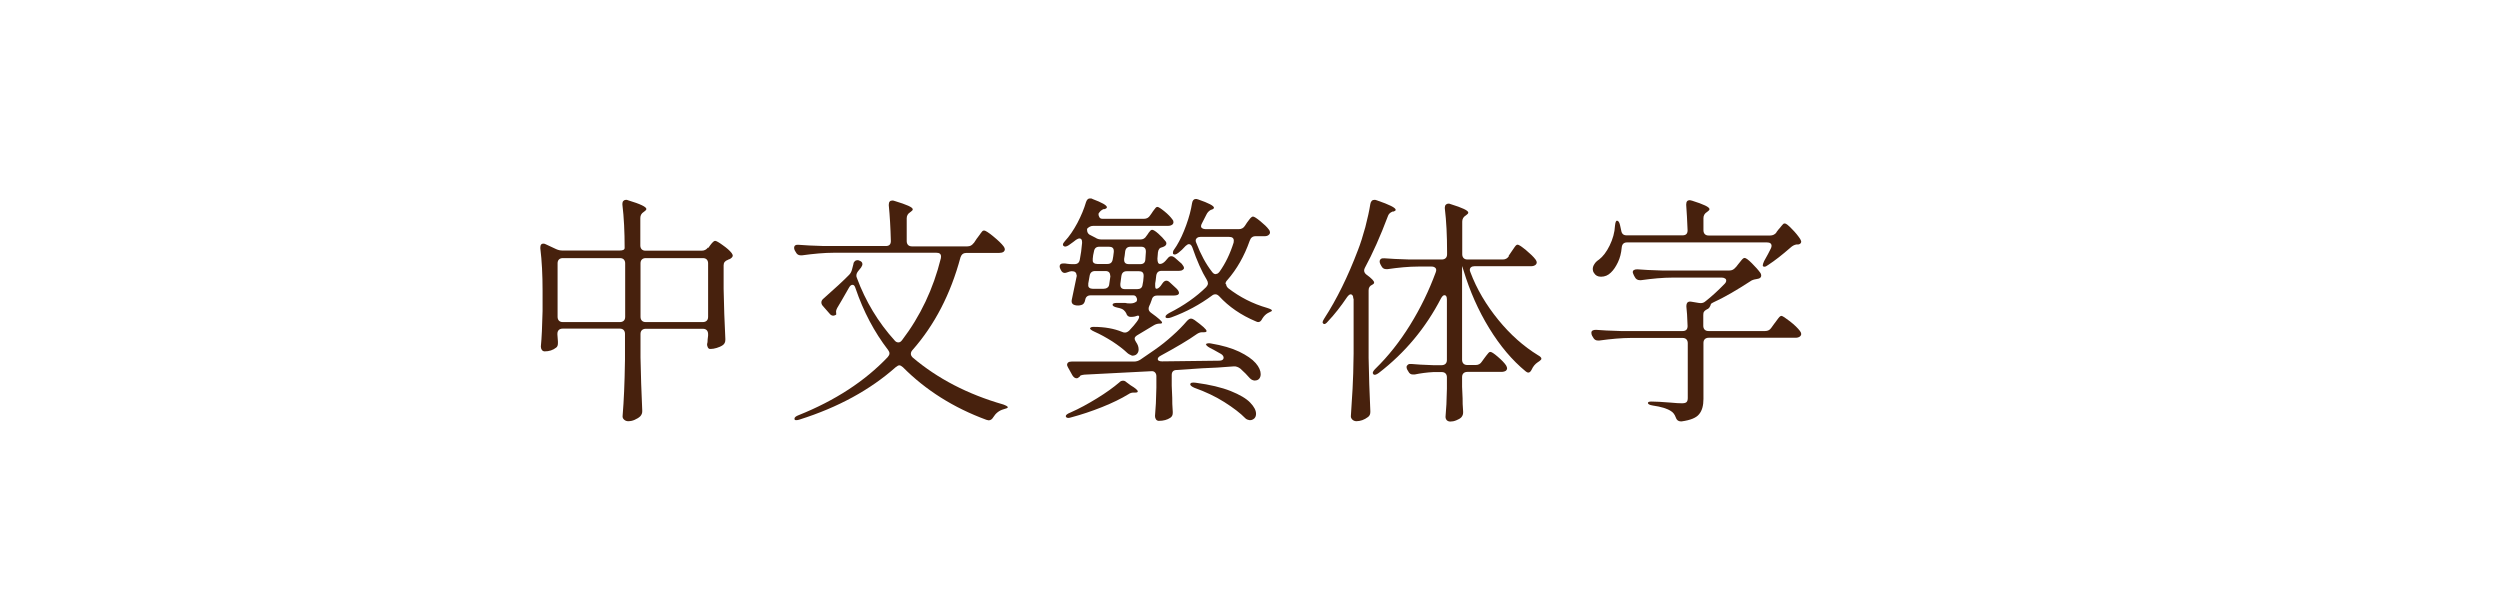 <?xml version="1.0" encoding="UTF-8"?>
<svg id="_レイヤー_2" data-name="レイヤー 2" xmlns="http://www.w3.org/2000/svg" viewBox="0 0 145 35">
  <defs>
    <style>
      .cls-1 {
        fill: none;
      }

      .cls-1, .cls-2 {
        stroke-width: 0px;
      }

      .cls-2 {
        fill: #47210d;
      }
    </style>
  </defs>
  <g id="_レイヤー_1-2" data-name="レイヤー 1">
    <g>
      <g>
        <path class="cls-2" d="M41.08,14.38l.08-.11s.07-.1.14-.18c.07-.08.13-.12.18-.12.06,0,.21.08.44.25.23.16.4.31.51.45.05.07.07.12.07.15,0,.06-.04.12-.13.18-.03.02-.06.03-.08.04-.03,0-.05.02-.07.03-.17.06-.25.16-.25.32v1.36c.02.99.05,1.96.1,2.9v.06c0,.14-.05.24-.15.31-.1.07-.22.12-.35.16s-.25.06-.35.06h-.04c-.06,0-.1-.04-.13-.1s-.04-.12-.04-.18c.02-.07.03-.13.03-.17,0-.03,0-.14.03-.32v-.1c0-.09-.03-.17-.08-.22-.05-.05-.12-.08-.22-.08h-3.32c-.09,0-.17.03-.22.08-.05.05-.08.12-.08.22v1.37c.02.99.05,2.01.1,3.05v.08c0,.1-.04.19-.11.27-.08.08-.19.15-.33.21-.13.06-.26.08-.38.08-.08,0-.16-.03-.22-.08-.07-.06-.1-.12-.1-.2.04-.49.07-.98.09-1.46s.04-1.09.05-1.83v-1.5c0-.09-.03-.17-.08-.22s-.12-.08-.22-.08h-3.32c-.09,0-.17.03-.22.08s-.08.12-.08.22v.04l.03.41v.1c0,.11-.03.2-.1.25-.19.15-.41.22-.67.22-.06,0-.12-.03-.16-.08-.04-.06-.06-.12-.06-.2.05-.51.08-1.2.1-2.06v-1.18c0-.91-.04-1.72-.13-2.45v-.06c0-.15.06-.22.17-.22.05,0,.1.01.15.04l.6.28c.13.06.25.08.36.08h3.32c.2,0,.29-.05.29-.15,0-.93-.04-1.77-.13-2.51v-.06c0-.07.02-.12.06-.16s.09-.06.15-.06c.03,0,.07,0,.13.03.7.21,1.05.38,1.05.5,0,.05-.04.09-.11.14l-.04.03c-.13.08-.2.2-.2.35v1.6c0,.09.03.17.08.22.05.05.12.08.22.08h3.26c.15,0,.27-.06.36-.18ZM32.42,15.05c-.05.05-.08.12-.08.22v3.11c0,.09.03.17.08.22s.12.08.22.08h3.32c.09,0,.17-.03.22-.08s.08-.12.08-.22v-3.11c0-.09-.03-.17-.08-.22s-.12-.08-.22-.08h-3.32c-.09,0-.17.03-.22.08ZM37.23,15.05c-.05.05-.08.12-.08.22v3.11c0,.09.03.17.08.22.05.05.12.08.22.08h3.32c.09,0,.17-.03.22-.08.05-.05.08-.12.08-.22v-3.11c0-.09-.03-.17-.08-.22-.05-.05-.12-.08-.22-.08h-3.32c-.09,0-.17.03-.22.08Z"/>
        <path class="cls-2" d="M56.48,14.1l.18-.27s.09-.11.15-.2c.06-.09.11-.15.15-.2s.08-.06.12-.06c.07,0,.25.11.53.34.28.23.48.42.6.58.05.07.07.12.07.17,0,.06-.03.11-.08.15-.06.04-.15.06-.25.06h-1.9c-.17,0-.28.08-.34.25-.57,2.13-1.5,3.93-2.8,5.4-.06.07-.08.14-.08.21,0,.07.04.14.11.21,1.44,1.22,3.19,2.13,5.25,2.72.08.03.15.06.2.09s.07.06.06.08c0,.03-.09.07-.25.11-.25.07-.45.23-.59.46-.07.12-.16.18-.27.18l-.13-.03c-1.9-.7-3.52-1.72-4.84-3.05-.08-.07-.15-.11-.21-.11-.05,0-.11.03-.2.1-1.5,1.33-3.36,2.34-5.57,3.04-.08.03-.15.04-.21.04s-.09-.02-.1-.06v-.03c0-.07.08-.14.24-.2,2.12-.85,3.84-1.97,5.17-3.37.06-.07.1-.14.1-.21,0-.07-.03-.13-.08-.2-.8-1.04-1.43-2.23-1.89-3.58-.04-.13-.09-.2-.17-.2s-.14.05-.2.15c-.35.61-.57,1-.69,1.19-.07.13-.08.23-.06.29v.1s-.1.06-.17.06-.13-.03-.18-.08l-.43-.49c-.06-.07-.08-.14-.08-.2,0-.08.04-.15.11-.21.68-.6,1.18-1.06,1.5-1.39.08-.08.14-.19.17-.32l.08-.31c0-.07.04-.12.08-.16s.1-.06.15-.06c.03,0,.07,0,.12.03.11.04.17.1.17.2,0,.06-.03.12-.08.2l-.17.21c-.06.08-.1.16-.1.25,0,.04,0,.08.03.14.5,1.35,1.23,2.57,2.2,3.64.06.07.13.1.21.1s.14-.04.21-.13c1.06-1.39,1.81-2.97,2.25-4.75,0-.02.01-.05.01-.1,0-.15-.09-.22-.27-.22h-5.94c-.57,0-1.19.06-1.85.15h-.08c-.13,0-.22-.06-.28-.18l-.06-.1c-.03-.06-.04-.11-.04-.15,0-.14.09-.2.28-.18.32.03.8.05,1.44.07h3.6c.2,0,.29-.1.29-.29-.02-.78-.06-1.47-.12-2.07v-.03c0-.17.07-.25.21-.25.02,0,.07,0,.14.03.69.21,1.04.36,1.04.48,0,.05-.04.09-.11.14l-.04.03c-.13.08-.2.2-.2.35v1.33c0,.09.03.17.08.22.05.05.12.08.22.08h3.22c.15,0,.27-.06.35-.18Z"/>
        <path class="cls-2" d="M62.44,15.98c0-.17-.09-.25-.27-.25h-.01c-.07,0-.14.02-.24.06-.07.03-.13.04-.17.04-.09,0-.17-.06-.22-.17l-.03-.06c-.03-.06-.04-.11-.04-.15,0-.11.07-.17.2-.17.08,0,.17,0,.25.02.08.01.17.02.27.02h.14c.18,0,.28-.09.31-.27.06-.29.1-.61.13-.95v-.06c0-.14-.05-.21-.15-.21-.06,0-.12.03-.2.08-.09.07-.23.18-.42.31-.14.09-.24.11-.31.04-.02-.02-.03-.04-.03-.07,0-.06.04-.12.11-.2.26-.28.5-.63.73-1.06.22-.42.39-.83.5-1.21.05-.14.12-.21.22-.21.07,0,.12,0,.15.03.56.21.84.37.84.48,0,.05-.05.08-.14.11h-.06c-.12.05-.22.14-.29.27,0,.08.02.15.06.21.04.06.1.08.17.08h2.42c.15,0,.27-.07.35-.2l.1-.14s.06-.1.11-.16.08-.11.11-.14.06-.05.1-.05c.06,0,.2.09.41.26.21.17.36.33.46.47.04.04.06.09.06.15,0,.06-.02.11-.07.15-.07.05-.15.07-.25.07h-4.33c-.14,0-.26.06-.36.17v.06c0,.13.05.22.14.28l.35.18c.1.07.22.1.36.1h2.24c.15,0,.27-.06.35-.2l.06-.08s.05-.07.08-.12c.04-.05.07-.09.1-.12.03-.03.06-.04.1-.04.06,0,.18.07.35.22.17.15.3.29.41.43.04.04.06.08.06.14,0,.07-.05.14-.14.18l-.07.03c-.09.02-.16.05-.2.1-.04.05-.07.12-.08.21l-.03.36c0,.21.05.31.15.31s.21-.06.31-.17l.13-.15c.06-.08.13-.13.21-.13.07,0,.14.03.2.08,0,0,.13.11.41.36.08.1.13.18.13.24,0,.05-.02.08-.07.11-.05.04-.12.06-.21.06h-1.02c-.18,0-.28.09-.31.28-.02.21-.04.35-.06.45v.13c0,.12.02.18.07.18.08,0,.16-.06.25-.17l.12-.17c.06-.08.13-.13.21-.13.06,0,.13.03.2.1l.39.36c.09.09.14.18.14.25,0,.05-.02.08-.07.11-.06.03-.13.04-.21.04h-.98c-.17,0-.28.08-.32.25-.06.17-.1.28-.14.35-.03.06-.04.11-.04.17,0,.09.05.17.15.24.42.3.63.49.63.56,0,.04-.04.06-.11.06h-.03c-.13,0-.25.04-.36.11l-.95.57c-.09.06-.14.12-.14.18s.03.14.08.21c.1.14.15.28.15.43,0,.1-.03.19-.1.26-.06.07-.16.1-.28.1-.12-.05-.22-.1-.29-.17-.22-.21-.51-.43-.86-.66-.35-.22-.69-.41-1.03-.56-.09-.04-.16-.08-.21-.12s-.06-.07-.04-.09c.03-.05.09-.07.2-.07.64,0,1.19.1,1.65.29.06.03.11.04.17.04.08,0,.16-.04.24-.11.21-.22.35-.39.43-.5.1-.13.15-.23.15-.31,0-.05-.03-.07-.1-.06-.12.05-.24.07-.36.07h-.04c-.12,0-.21-.07-.25-.21-.03-.06-.08-.13-.14-.18-.06-.06-.18-.11-.38-.15-.18-.04-.27-.09-.27-.17,0-.06.08-.1.24-.1h.49c.07.02.17.03.29.03.16,0,.28-.04.36-.11h.01s.03-.06.03-.11c0-.06-.02-.11-.06-.17s-.1-.08-.17-.08h-2.46c-.18,0-.29.09-.32.27-.03.16-.1.26-.22.29-.07.02-.13.03-.18.03-.06,0-.11,0-.14-.01-.19-.03-.27-.13-.24-.31l.29-1.39v-.07ZM65.13,22.08c.07,0,.13.02.18.07l.27.2c.27.16.41.28.41.35,0,.05-.05.07-.15.07h-.11c-.09,0-.19.03-.29.1-.41.25-.92.5-1.52.74-.6.24-1.2.44-1.8.6-.07.02-.12.03-.15.03-.07,0-.12-.02-.15-.07v-.03c-.01-.07.08-.14.28-.22.5-.22,1.01-.5,1.53-.82.52-.32.95-.63,1.29-.92.06-.07.14-.1.22-.1ZM69.92,19.97s.08-.06.17-.06c.06,0,.1,0,.14.01.66.11,1.21.27,1.65.48.43.21.75.43.95.66.2.23.29.45.29.64,0,.11-.03.2-.09.27-.06.07-.15.1-.26.1h-.03s-.1-.02-.16-.06c-.06-.04-.11-.09-.16-.15-.08-.1-.24-.26-.48-.48-.12-.09-.25-.14-.38-.13-.67.06-1.28.09-1.83.11l-1.48.1c-.2,0-.29.11-.29.29v.62l.03.71c0,.2,0,.46.03.8v.07c0,.13-.05.22-.14.28-.18.12-.4.18-.67.18-.06,0-.12-.03-.16-.08-.04-.06-.06-.12-.06-.2.04-.43.07-.98.08-1.65v-.66c0-.09-.03-.17-.08-.22-.06-.06-.13-.08-.22-.07l-3.88.2c-.16.02-.24.05-.25.08,0,.03-.03.05-.06.06-.04.05-.08.07-.14.07-.09,0-.17-.06-.24-.17l-.25-.45c-.04-.07-.06-.13-.06-.15,0-.13.09-.2.27-.2h1.39s2.23,0,2.23,0c.13,0,.25-.04.36-.11l.83-.57c.36-.25.7-.52,1.03-.82.33-.29.61-.58.85-.86.08-.08.15-.13.22-.13.07,0,.14.03.21.08.47.34.7.55.7.64,0,.05-.05.07-.15.07h-.11c-.1,0-.21.04-.31.11-.49.35-1.19.76-2.09,1.25-.11.06-.17.12-.17.2,0,.08.08.13.25.13l3.33-.04c.08,0,.13-.02.18-.05.04-.03.06-.07.06-.12,0-.08-.05-.16-.15-.22-.34-.2-.56-.31-.64-.35-.18-.1-.25-.18-.22-.22ZM64.39,15.99c0-.18-.09-.27-.28-.27h-.59c-.18,0-.29.09-.32.27l-.08.45v.08c-.01.07.01.13.06.17s.12.06.2.06h.62c.08,0,.16-.02.22-.06s.1-.1.11-.17l.07-.48v-.06ZM64.6,14.56c0-.17-.09-.25-.28-.25h-.56c-.18,0-.28.09-.31.27-.04.15-.06.29-.07.42v.08c-.01.07.01.13.06.17.05.04.12.06.2.06h.59c.18,0,.28-.09.31-.28.02-.09.04-.23.06-.42v-.06ZM66.33,15.98c0-.17-.09-.25-.27-.25h-.7c-.19,0-.29.09-.32.28-.02.11-.04.26-.06.45v.06c0,.17.09.25.27.25h.7c.18,0,.28-.07.31-.21.04-.17.06-.34.07-.52v-.06ZM66.46,14.58c0-.18-.09-.27-.28-.27h-.6c-.19,0-.29.09-.32.27-.02.19-.04.33-.06.43v.06c0,.17.09.25.28.25h.66c.18,0,.28-.09.29-.27l.03-.43v-.04ZM71.12,16.5c0,.07.04.14.11.21.67.52,1.43.91,2.27,1.15.19.06.28.11.27.15,0,.03-.04.06-.1.08l-.14.07c-.12.07-.22.17-.31.31-.07.14-.14.21-.24.21-.04,0-.08-.01-.14-.04-.86-.36-1.57-.85-2.13-1.46-.07-.07-.14-.11-.21-.11s-.14.02-.2.07c-.7.52-1.49.95-2.37,1.27-.08.03-.15.04-.2.04-.08,0-.12-.02-.13-.06v-.03c0-.06.08-.13.22-.21.85-.43,1.56-.93,2.14-1.5.06-.07.1-.14.1-.21,0-.07-.02-.13-.06-.2-.3-.49-.58-1.12-.84-1.88-.05-.13-.11-.2-.2-.2-.06,0-.12.04-.2.11-.14.16-.28.29-.41.39-.13.1-.23.13-.29.08-.02,0-.03-.03-.03-.07,0-.07.02-.14.07-.2.04-.05.08-.12.14-.21.21-.34.39-.73.56-1.2s.28-.89.34-1.28c.03-.16.1-.24.22-.24.02,0,.06,0,.14.03.61.21.91.37.91.48,0,.04-.04.07-.12.11h-.04c-.13.07-.22.16-.28.29l-.25.49c-.04.07-.06.13-.06.17,0,.06.02.1.07.13s.11.05.18.05h1.95c.15,0,.27-.07.35-.2l.11-.17s.07-.09.12-.16c.05-.07.09-.12.13-.15s.07-.05.1-.05c.07,0,.21.09.43.27s.39.34.49.48c.05.06.07.12.07.17,0,.06-.03.11-.08.15-.06.05-.14.07-.24.07h-.52c-.17,0-.28.09-.34.27-.31.88-.74,1.64-1.3,2.28-.07.07-.1.14-.1.21ZM69.04,22.28c0-.08.11-.11.32-.08.82.11,1.49.27,2.02.48.52.21.9.43,1.13.67.23.24.34.45.34.65,0,.11-.03.2-.1.27-.07.06-.15.1-.25.1h-.01s-.07-.01-.13-.03c-.06-.02-.1-.05-.13-.08-.29-.3-.7-.61-1.22-.94-.52-.33-1.1-.6-1.74-.83-.16-.07-.24-.14-.24-.21ZM70.53,15.89c.08,0,.14-.05.21-.14.34-.48.61-1.04.81-1.68,0-.03.01-.06.01-.11,0-.15-.09-.22-.27-.22h-1.67c-.08,0-.14.02-.19.06-.05.04-.08.09-.08.15,0,.05.01.1.04.15.25.65.55,1.21.91,1.67.06.08.12.13.21.13Z"/>
        <path class="cls-2" d="M78.49,17.32c0-.07-.01-.14-.04-.18-.03-.05-.07-.07-.11-.07-.06,0-.12.05-.2.15-.37.55-.74,1.02-1.11,1.41-.12.15-.21.2-.28.14-.03-.03-.04-.06-.04-.08,0-.04.03-.11.1-.22.72-1.11,1.37-2.43,1.95-3.96.15-.38.29-.83.43-1.34.13-.51.23-.95.29-1.34.03-.16.11-.24.24-.24.02,0,.07,0,.14.03.73.25,1.09.43,1.09.55,0,.04-.04.07-.12.1h-.06c-.15.06-.24.15-.28.29-.43,1.14-.87,2.13-1.33,2.98-.03.06-.04.11-.04.15,0,.09.05.18.15.25.29.21.43.36.43.45,0,.05-.04.09-.12.13-.13.06-.2.16-.2.32v3.92c.02,1.02.05,2.04.1,3.08v.06c0,.13-.05.23-.14.29-.21.16-.44.24-.67.24-.08,0-.16-.03-.22-.08-.06-.06-.1-.12-.1-.2.04-.55.07-1.08.1-1.6.03-.52.05-1.2.06-2.04v-3.19ZM87.5,14.84l.15-.22s.08-.11.13-.19c.05-.08.1-.14.13-.18.04-.04.07-.06.11-.06.07,0,.22.1.48.31.25.21.44.39.56.55.05.07.07.12.07.17,0,.06-.03.11-.08.15-.07.05-.15.07-.25.07h-3.28c-.08,0-.15.02-.2.06-.05.04-.07.09-.07.15,0,.03,0,.07.03.13.37.99.92,1.91,1.62,2.77s1.47,1.54,2.3,2.05c.13.07.2.14.2.2,0,.03-.01.06-.04.08s-.05.05-.08.07c-.03.02-.06.04-.09.06-.15.1-.27.24-.35.42-.06.12-.12.18-.2.18-.04,0-.09-.02-.15-.07-.78-.64-1.49-1.48-2.12-2.51-.63-1.03-1.12-2.14-1.48-3.33-.03-.1-.06-.19-.08-.25h-.01v5.42c0,.09.03.17.08.22s.12.08.22.08h.5c.15,0,.27-.07.35-.2l.13-.18s.07-.09.12-.16c.05-.07.1-.12.13-.16s.07-.06.11-.06c.07,0,.21.09.43.28.22.19.38.35.48.5.04.07.06.13.06.17,0,.06-.03.11-.08.15-.07.04-.15.06-.27.06h-1.96c-.09,0-.17.03-.22.08s-.08.12-.08.22v.56l.03.67c0,.19,0,.44.03.76v.08c0,.1-.04.19-.11.27-.07.07-.17.12-.29.17-.12.05-.23.07-.34.07-.09,0-.16-.03-.21-.08-.05-.06-.07-.12-.07-.2.04-.42.07-.96.08-1.62v-.67c0-.09-.03-.17-.08-.22-.05-.05-.12-.08-.22-.08h-.48c-.38.02-.75.07-1.09.14h-.08c-.13.01-.23-.05-.29-.18l-.06-.1c-.03-.06-.04-.11-.04-.15,0-.06.03-.1.08-.14.05-.04.12-.05.2-.04.28.03.7.05,1.26.07h.5c.09,0,.17-.03.22-.08.05-.05.08-.12.08-.22v-3.51c0-.17-.05-.25-.14-.25-.07,0-.13.06-.2.18-.89,1.72-2.09,3.16-3.61,4.33-.15.11-.26.14-.32.07l-.03-.06c0-.07.05-.15.15-.25.75-.73,1.42-1.58,2.02-2.55.6-.97,1.09-1.98,1.48-3.04.02-.06.03-.1.03-.13,0-.06-.02-.12-.07-.15-.05-.04-.11-.06-.2-.06h-.76c-.57,0-1.17.06-1.79.15h-.08c-.13,0-.22-.06-.28-.18l-.06-.11c-.03-.06-.04-.11-.04-.15,0-.06.02-.11.07-.15s.11-.04.2-.04c.33.03.81.05,1.46.07h1.88c.09,0,.17-.03.22-.08.05-.05.08-.12.08-.22v-.15c0-.93-.04-1.77-.13-2.51v-.06c0-.06.02-.12.06-.16s.09-.06.15-.06c.03,0,.07,0,.13.03.68.21,1.02.37,1.02.49,0,.05-.04.09-.11.14l-.04.03c-.13.08-.2.2-.2.35v1.9c0,.09.03.17.08.22s.12.08.22.08h2.06c.15,0,.27-.07.35-.2Z"/>
        <path class="cls-2" d="M100.68,15.5l.14-.18s.08-.09.13-.16c.05-.07.1-.12.13-.15s.07-.05.11-.05c.07,0,.21.1.42.31.21.21.38.4.5.57.03.06.04.1.04.14,0,.09-.05.15-.15.18l-.14.03c-.14.02-.26.06-.35.13-.77.5-1.48.92-2.16,1.23-.07.03-.12.07-.13.12-.01.05-.03.09-.04.1-.02.05-.05.09-.1.13-.02.02-.04.03-.06.03-.08.05-.15.09-.18.14-.04.05-.05.11-.05.2v.63c0,.09.03.17.08.22s.12.08.22.08h3.29c.15,0,.27-.06.35-.18l.18-.25s.09-.11.15-.2c.06-.08.11-.15.15-.19s.08-.06.11-.06c.06,0,.23.11.5.32.27.21.46.4.58.56.05.07.07.12.07.17,0,.06-.03.11-.08.15-.07.05-.15.07-.25.07h-5.04c-.09,0-.17.03-.22.08-.05.05-.08.12-.08.22v3.25c0,.38-.08.68-.25.88-.16.21-.5.35-1.01.42h-.06c-.14,0-.24-.08-.29-.24-.06-.17-.16-.29-.28-.36-.21-.14-.56-.25-1.05-.32-.19-.03-.28-.08-.28-.15,0-.06.07-.08.22-.08.22,0,.59.02,1.09.06.3.03.52.04.66.04.13,0,.22-.02.27-.07s.07-.13.07-.24v-3.18c0-.09-.03-.17-.08-.22-.05-.05-.12-.08-.22-.08h-2.98c-.57,0-1.19.06-1.85.15h-.08c-.13,0-.22-.06-.28-.18l-.06-.1c-.03-.06-.04-.11-.04-.17s.02-.1.07-.13c.05-.03.11-.04.2-.04.32.03.8.05,1.44.07h3.58c.2,0,.29-.1.29-.29-.02-.53-.04-.91-.07-1.12v-.04c0-.1.03-.18.08-.22.06-.04.13-.05.22-.03l.42.07s.07.01.11.01c.1,0,.19-.03.27-.1.36-.28.73-.62,1.11-1.01.07-.07.1-.13.1-.2,0-.05-.02-.09-.07-.12-.05-.03-.11-.05-.18-.05h-2.84c-.59,0-1.2.06-1.85.15h-.07c-.13,0-.23-.06-.29-.18l-.06-.11c-.04-.09-.06-.15-.06-.17,0-.06.02-.1.07-.13.05-.03.11-.04.2-.04.32.03.8.05,1.44.07h3.89c.15,0,.27-.06.36-.18ZM103.03,13.47l.13-.17s.07-.07.12-.14c.05-.07.1-.11.13-.15s.07-.05.11-.05c.07,0,.2.1.41.32.21.21.36.4.48.58.04.08.06.13.06.15,0,.09-.06.15-.17.17h-.11c-.12.02-.23.08-.34.18-.47.41-.9.75-1.3,1.01-.09.07-.16.1-.21.1-.07,0-.1-.03-.1-.08s.03-.14.08-.25c.17-.3.3-.54.39-.73.03-.06.04-.11.04-.15,0-.13-.09-.2-.27-.2h-8.11c-.19,0-.29.1-.31.29-.03.33-.1.61-.22.86-.12.25-.25.45-.41.6-.16.16-.35.24-.57.24-.19,0-.32-.07-.41-.22-.05-.07-.07-.15-.07-.22,0-.1.03-.2.1-.3.06-.1.15-.18.27-.26.22-.17.43-.44.61-.81.18-.37.29-.75.31-1.15.02-.2.06-.29.11-.29.08,0,.14.08.18.25l.07.32c.03.19.13.28.31.28h3.25c.2,0,.29-.1.29-.29-.02-.56-.05-1.05-.08-1.47v-.03c0-.17.07-.25.21-.25l.13.03c.67.21,1.01.37,1.01.49,0,.05-.04.09-.11.14l-.04.03c-.13.08-.2.2-.2.35v.71c0,.09.03.17.08.22s.12.08.22.08h3.57c.15,0,.27-.06.36-.17Z"/>
      </g>
      <rect class="cls-1" width="145" height="35"/>
    </g>
  </g>
</svg>